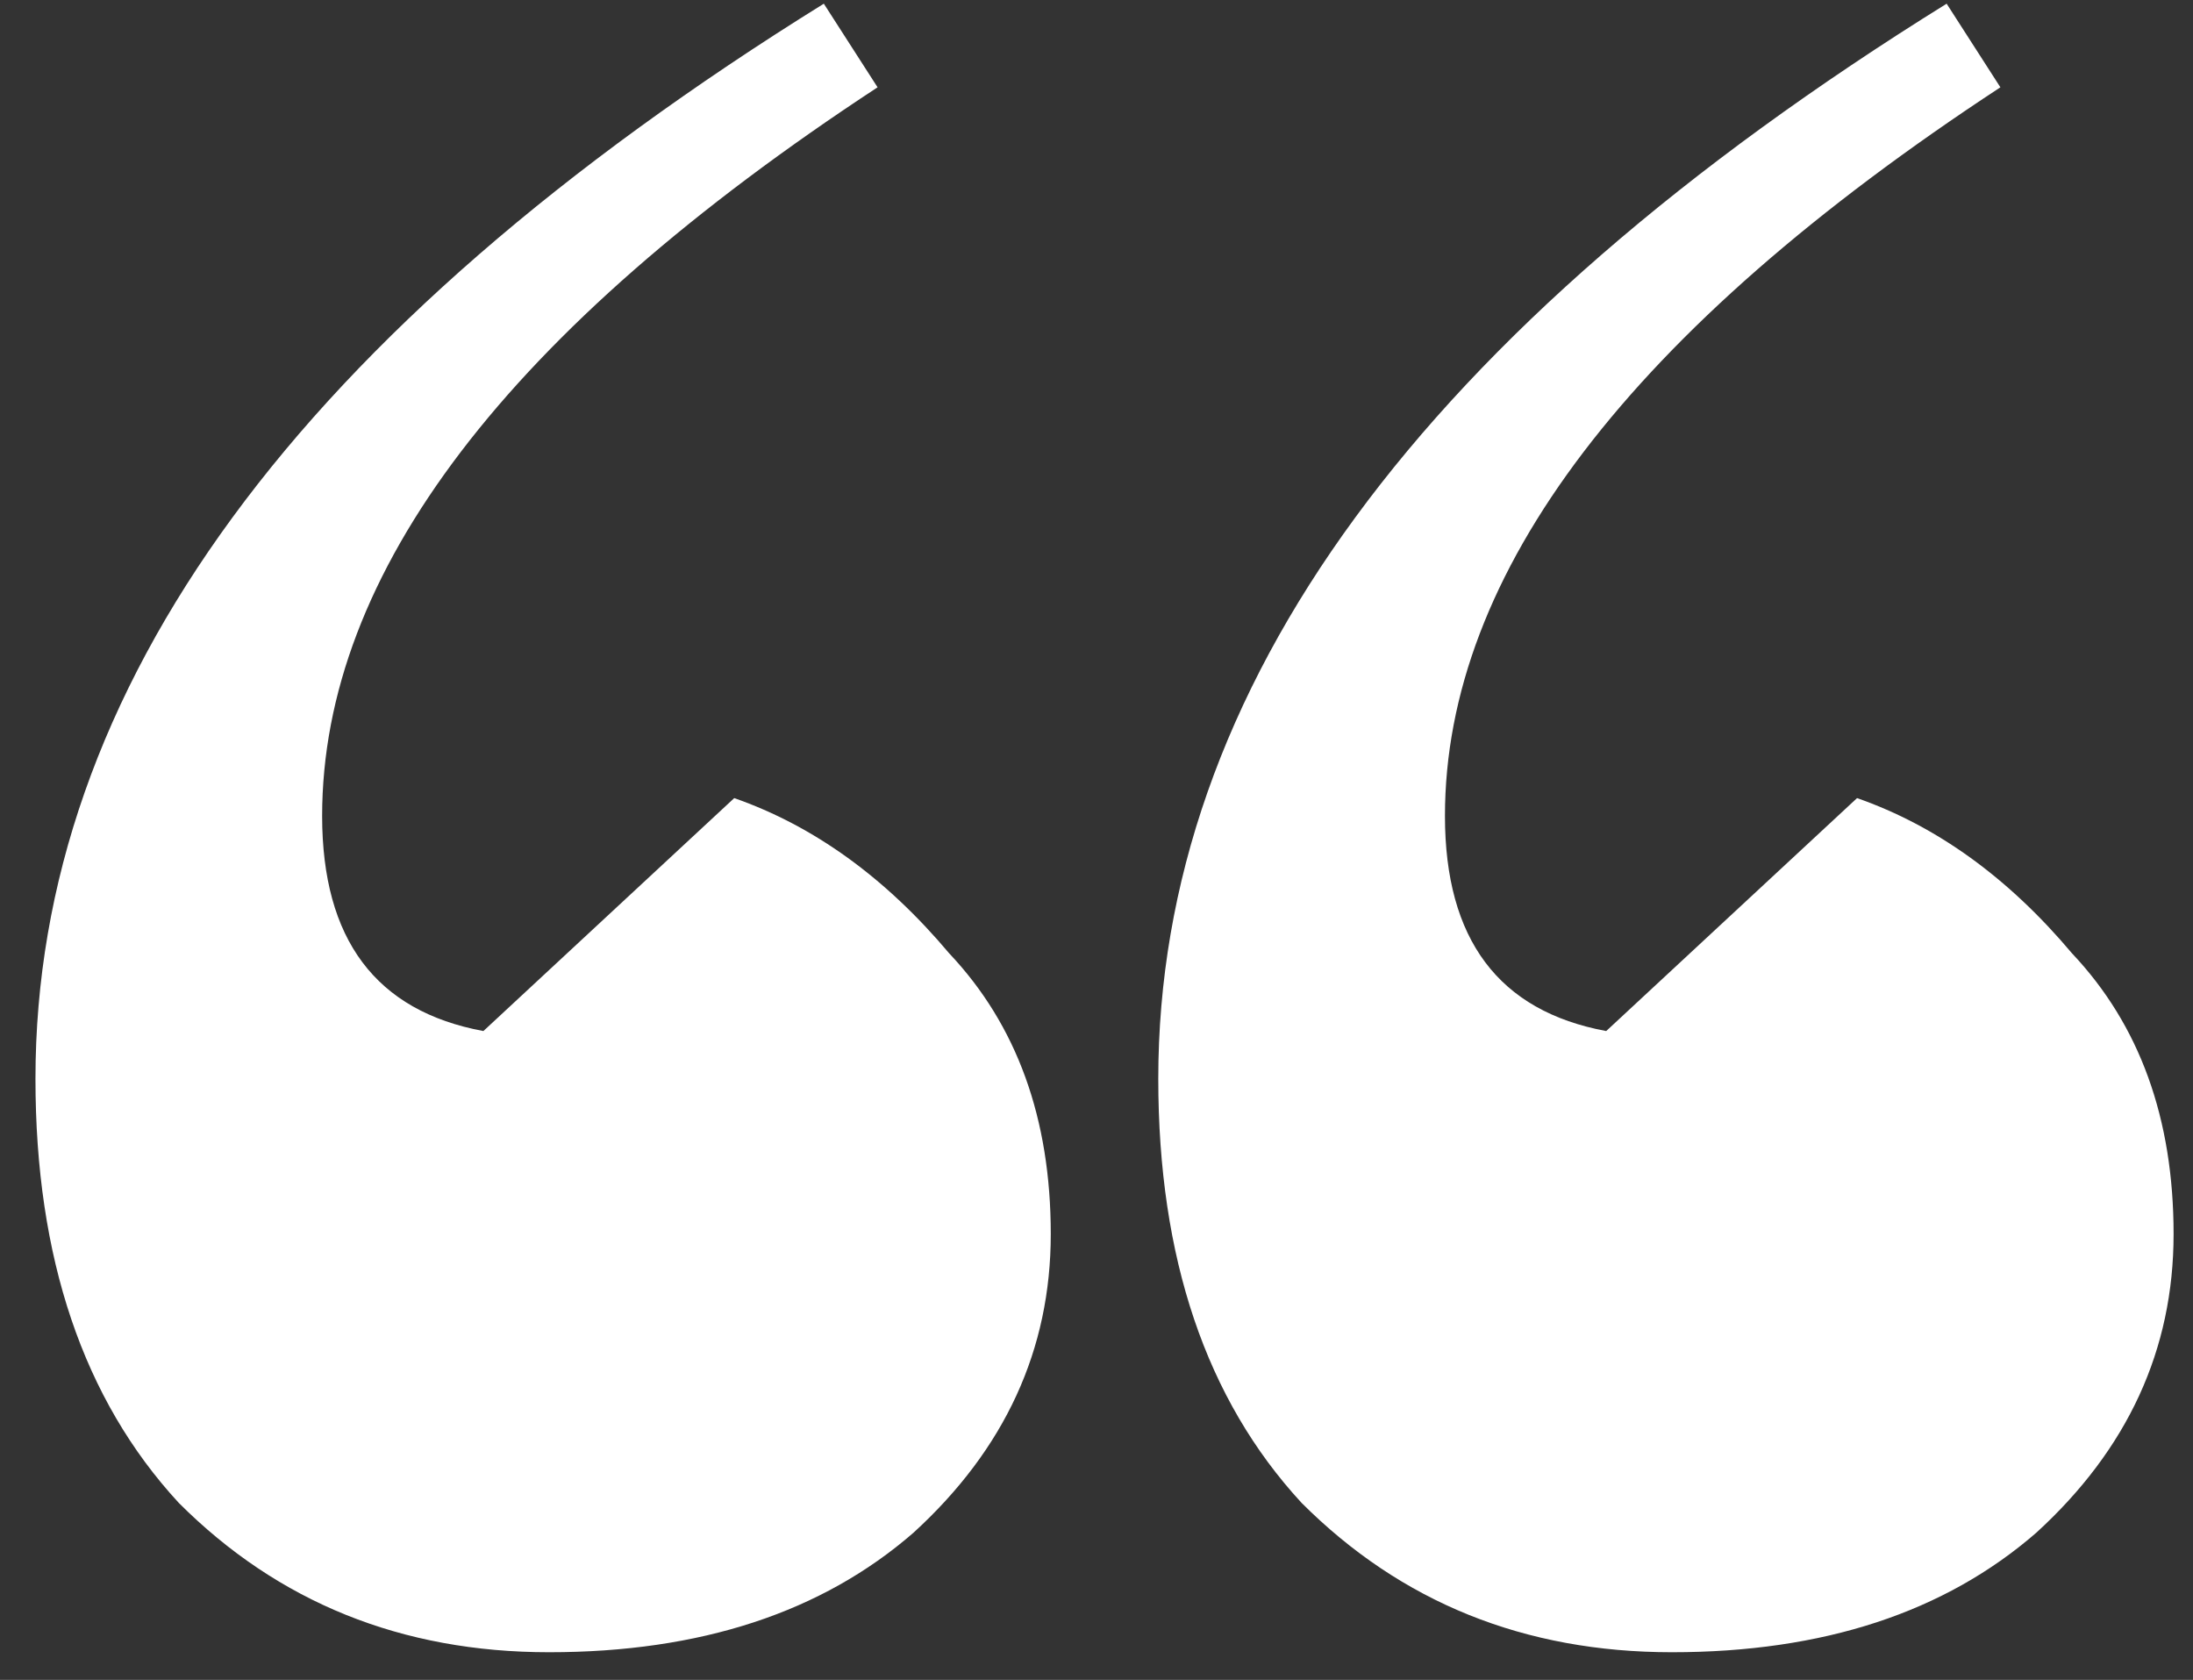 <svg xmlns="http://www.w3.org/2000/svg" width="47" height="36" viewBox="0 0 47 36" fill="none"><rect x="0" y="0" width="47" height="36" fill="#333333" stroke="none"/><path d="M41.72 0.079L42.872 1.871C34.936 7.076 30.968 12.281 30.968 17.487C30.968 20.132 32.12 21.668 34.424 22.095L39.8 17.103C41.507 17.7 43.043 18.809 44.408 20.431C45.859 21.967 46.584 23.972 46.584 26.447C46.584 28.921 45.603 31.055 43.64 32.847C41.677 34.553 39.075 35.407 35.832 35.407C32.675 35.407 30.029 34.34 27.896 32.207C25.848 29.988 24.824 26.959 24.824 23.119C24.824 14.756 30.456 7.076 41.72 0.079ZM17.656 0.079L18.808 1.871C10.872 7.076 6.904 12.281 6.904 17.487C6.904 20.132 8.056 21.668 10.36 22.095L15.736 17.103C17.443 17.7 18.979 18.809 20.344 20.431C21.795 21.967 22.52 23.972 22.52 26.447C22.52 28.921 21.539 31.055 19.576 32.847C17.613 34.553 15.011 35.407 11.768 35.407C8.611 35.407 5.965 34.34 3.832 32.207C1.784 29.988 0.76 26.959 0.76 23.119C0.76 14.756 6.392 7.076 17.656 0.079Z" fill="white"></path></svg>